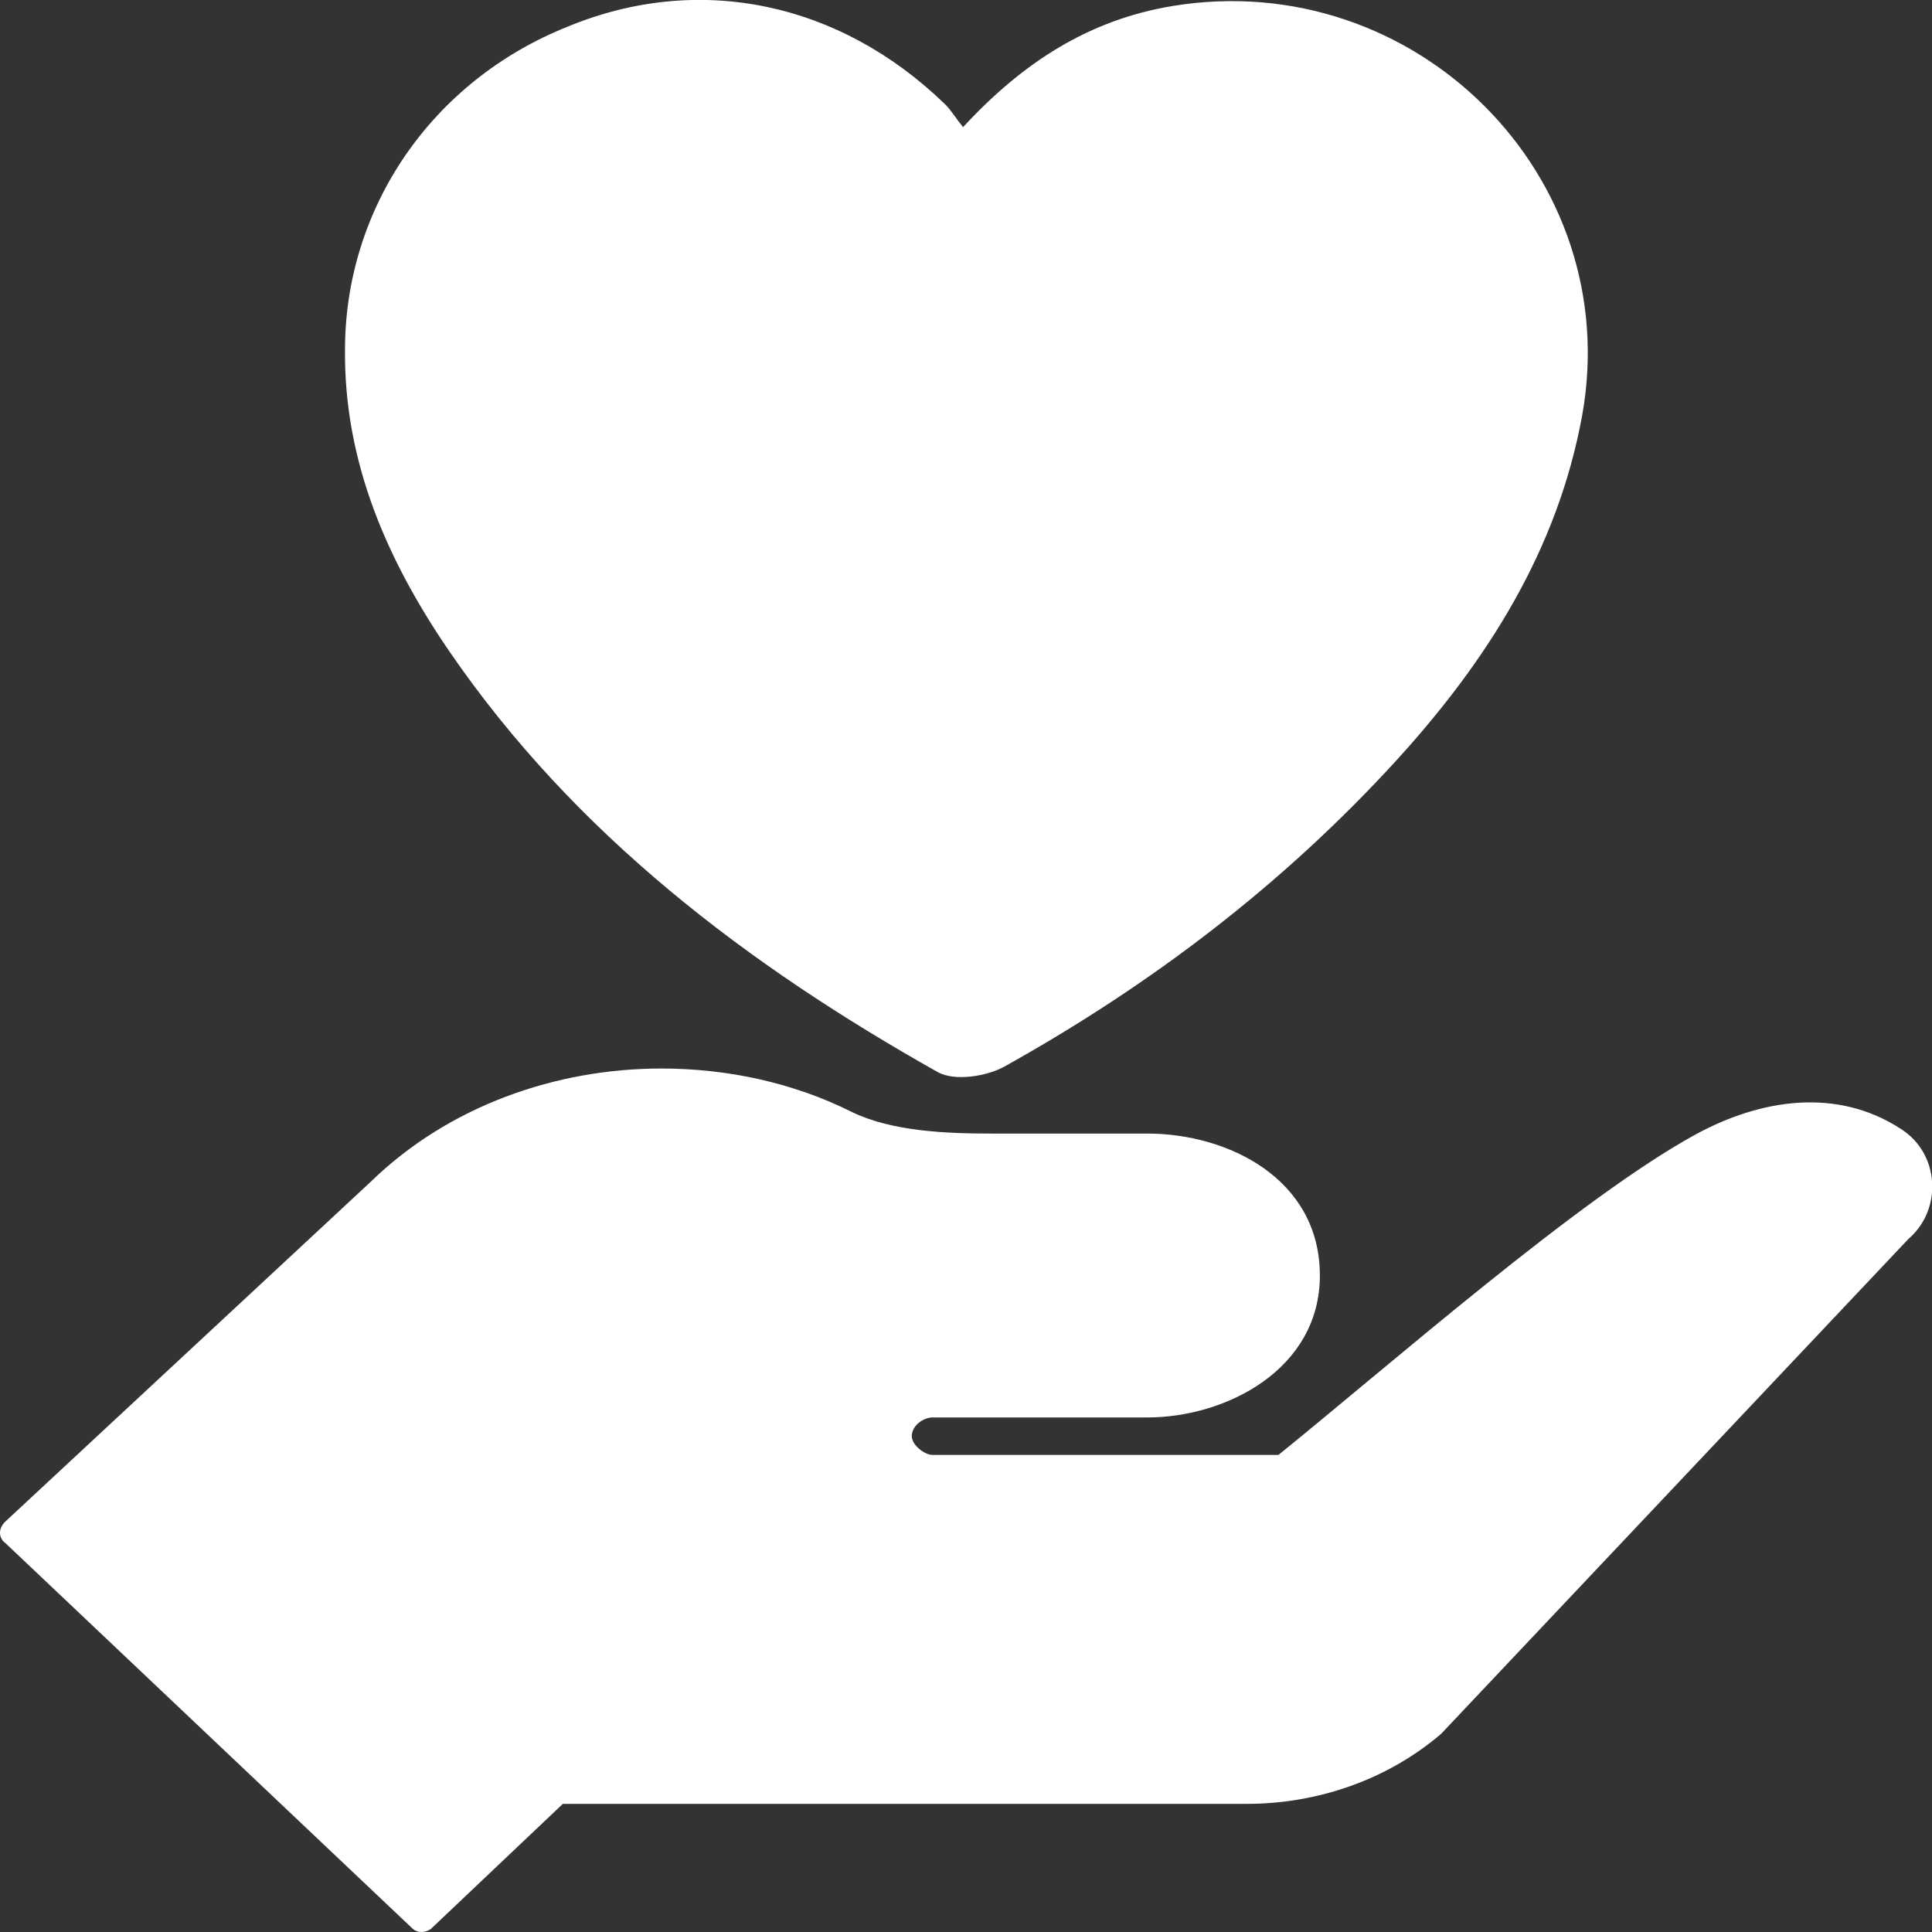 <?xml version="1.0" encoding="UTF-8"?>
<!DOCTYPE svg PUBLIC "-//W3C//DTD SVG 1.1//EN" "http://www.w3.org/Graphics/SVG/1.1/DTD/svg11.dtd">
<!-- Creator: CorelDRAW X7 -->
<svg xmlns="http://www.w3.org/2000/svg" xml:space="preserve" width="900px" height="900px" version="1.1" style="shape-rendering:geometricPrecision; text-rendering:geometricPrecision; image-rendering:optimizeQuality; fill-rule:evenodd; clip-rule:evenodd"
viewBox="0 0 1960 1960"
 xmlns:xlink="http://www.w3.org/1999/xlink">
 <rect x="0" y="0" width="1960" height="1960" fill="#333333" stroke="none"/>
 <defs>
  <style type="text/css">
   <![CDATA[
    .fil0 {fill:white}
   ]]>
  </style>
 </defs>
 <g id="Layer_x0020_1">
  <g>
   <path class="fil0" d="M977 129c61,-66 128,-109 213,-123 246,-40 459,173 415,416 -25,136 -96,248 -188,349 -115,126 -249,228 -398,311 -18,10 -50,15 -67,6 -194,-109 -369,-242 -496,-427 -63,-92 -107,-192 -106,-306 0,-144 88,-273 226,-328 133,-55 276,-25 383,79 6,6 10,13 18,23l0 0zm-406 1701l-134 127c-6,4 -13,4 -18,0l-414 -392c-3,-2 -5,-6 -5,-10 0,-4 2,-8 5,-11l371 -345c79,-77 188,-115 295,-115 66,0 133,14 193,44 41,20 97,22 142,22 52,0 105,0 158,0 82,0 175,46 175,144 0,95 -95,144 -175,144l-218 0c-9,0 -21,8 -21,19 0,9 13,19 21,19l351 0c115,-93 306,-261 423,-325 66,-36 143,-48 208,-6 40,25 43,82 8,112l-474 502c-55,47 -126,71 -197,71l-694 0zm406 -1701l0 0 0 0z"/>
  </g>
 </g>
</svg>
